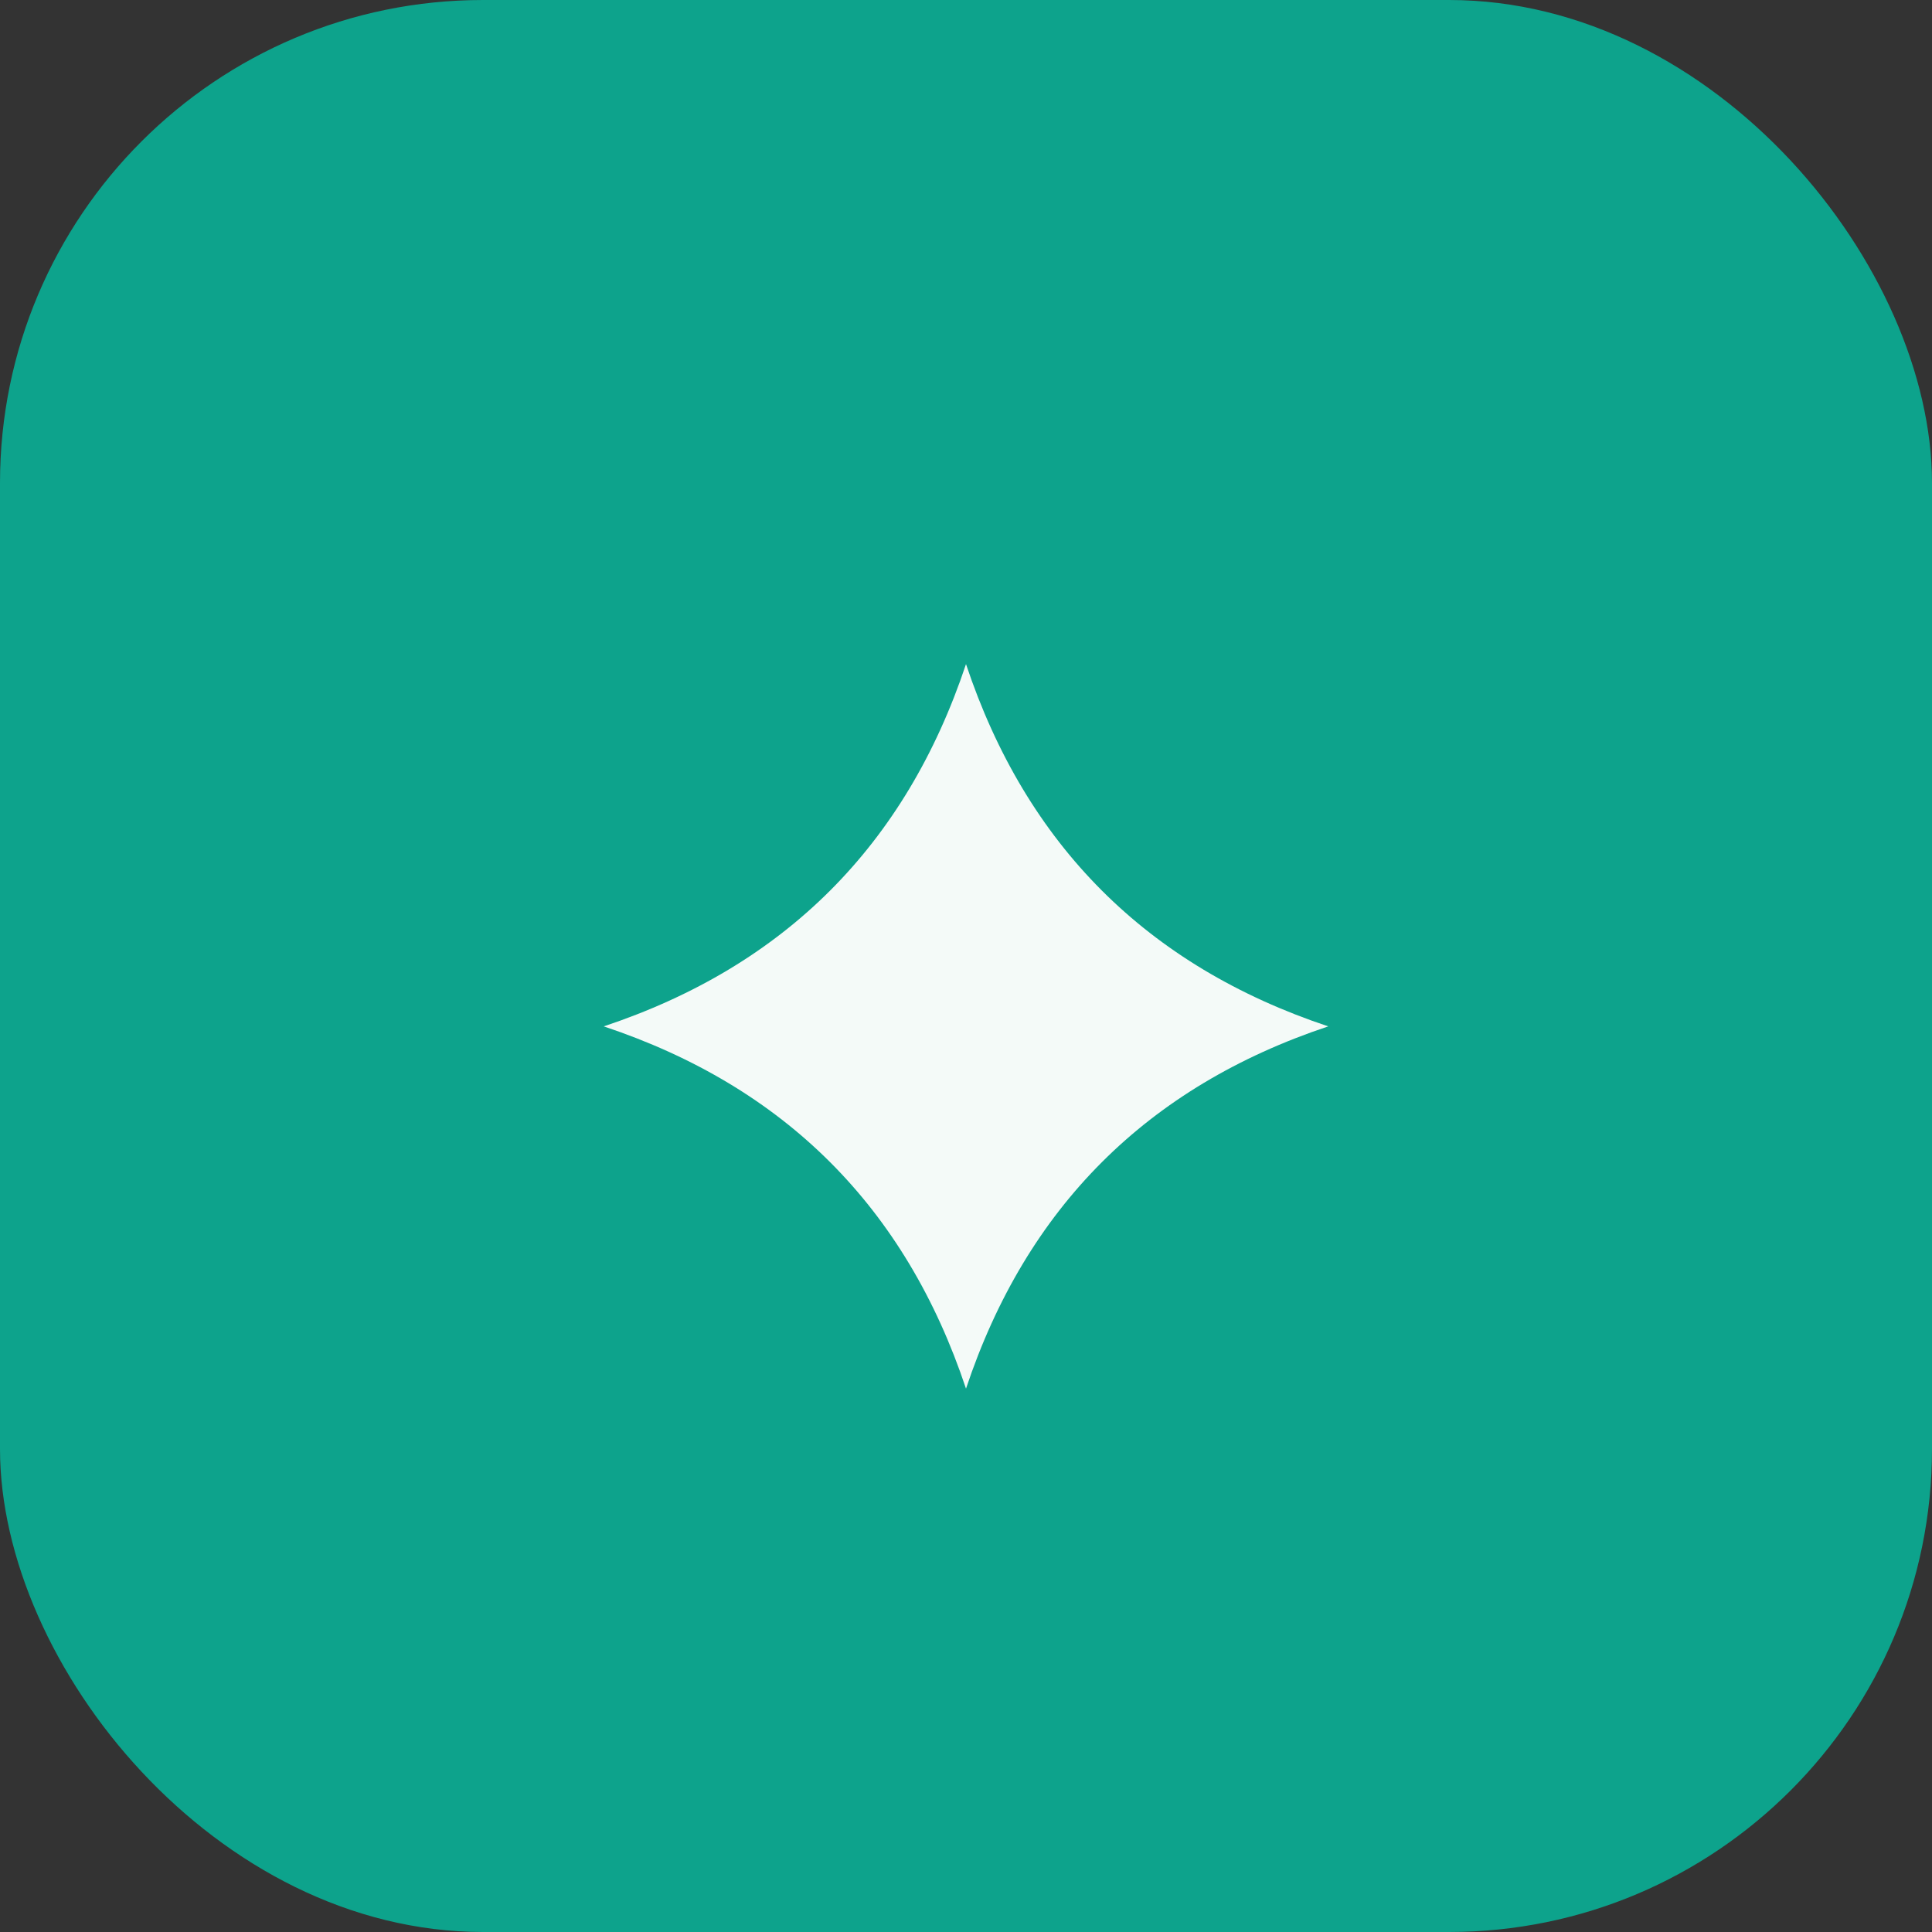<svg xmlns="http://www.w3.org/2000/svg" width="64" height="64" viewBox="0 0 64 64" fill="none"><rect x="0" y="0" width="64" height="64" fill="#333333" stroke="none"/><rect width="64" height="64" rx="16" fill="#0DA38C"/><path d="M20 34c6-2 10-6 12-12 2 6 6 10 12 12-6 2-10 6-12 12-2-6-6-10-12-12z" fill="#F4FAF8"/></svg>
